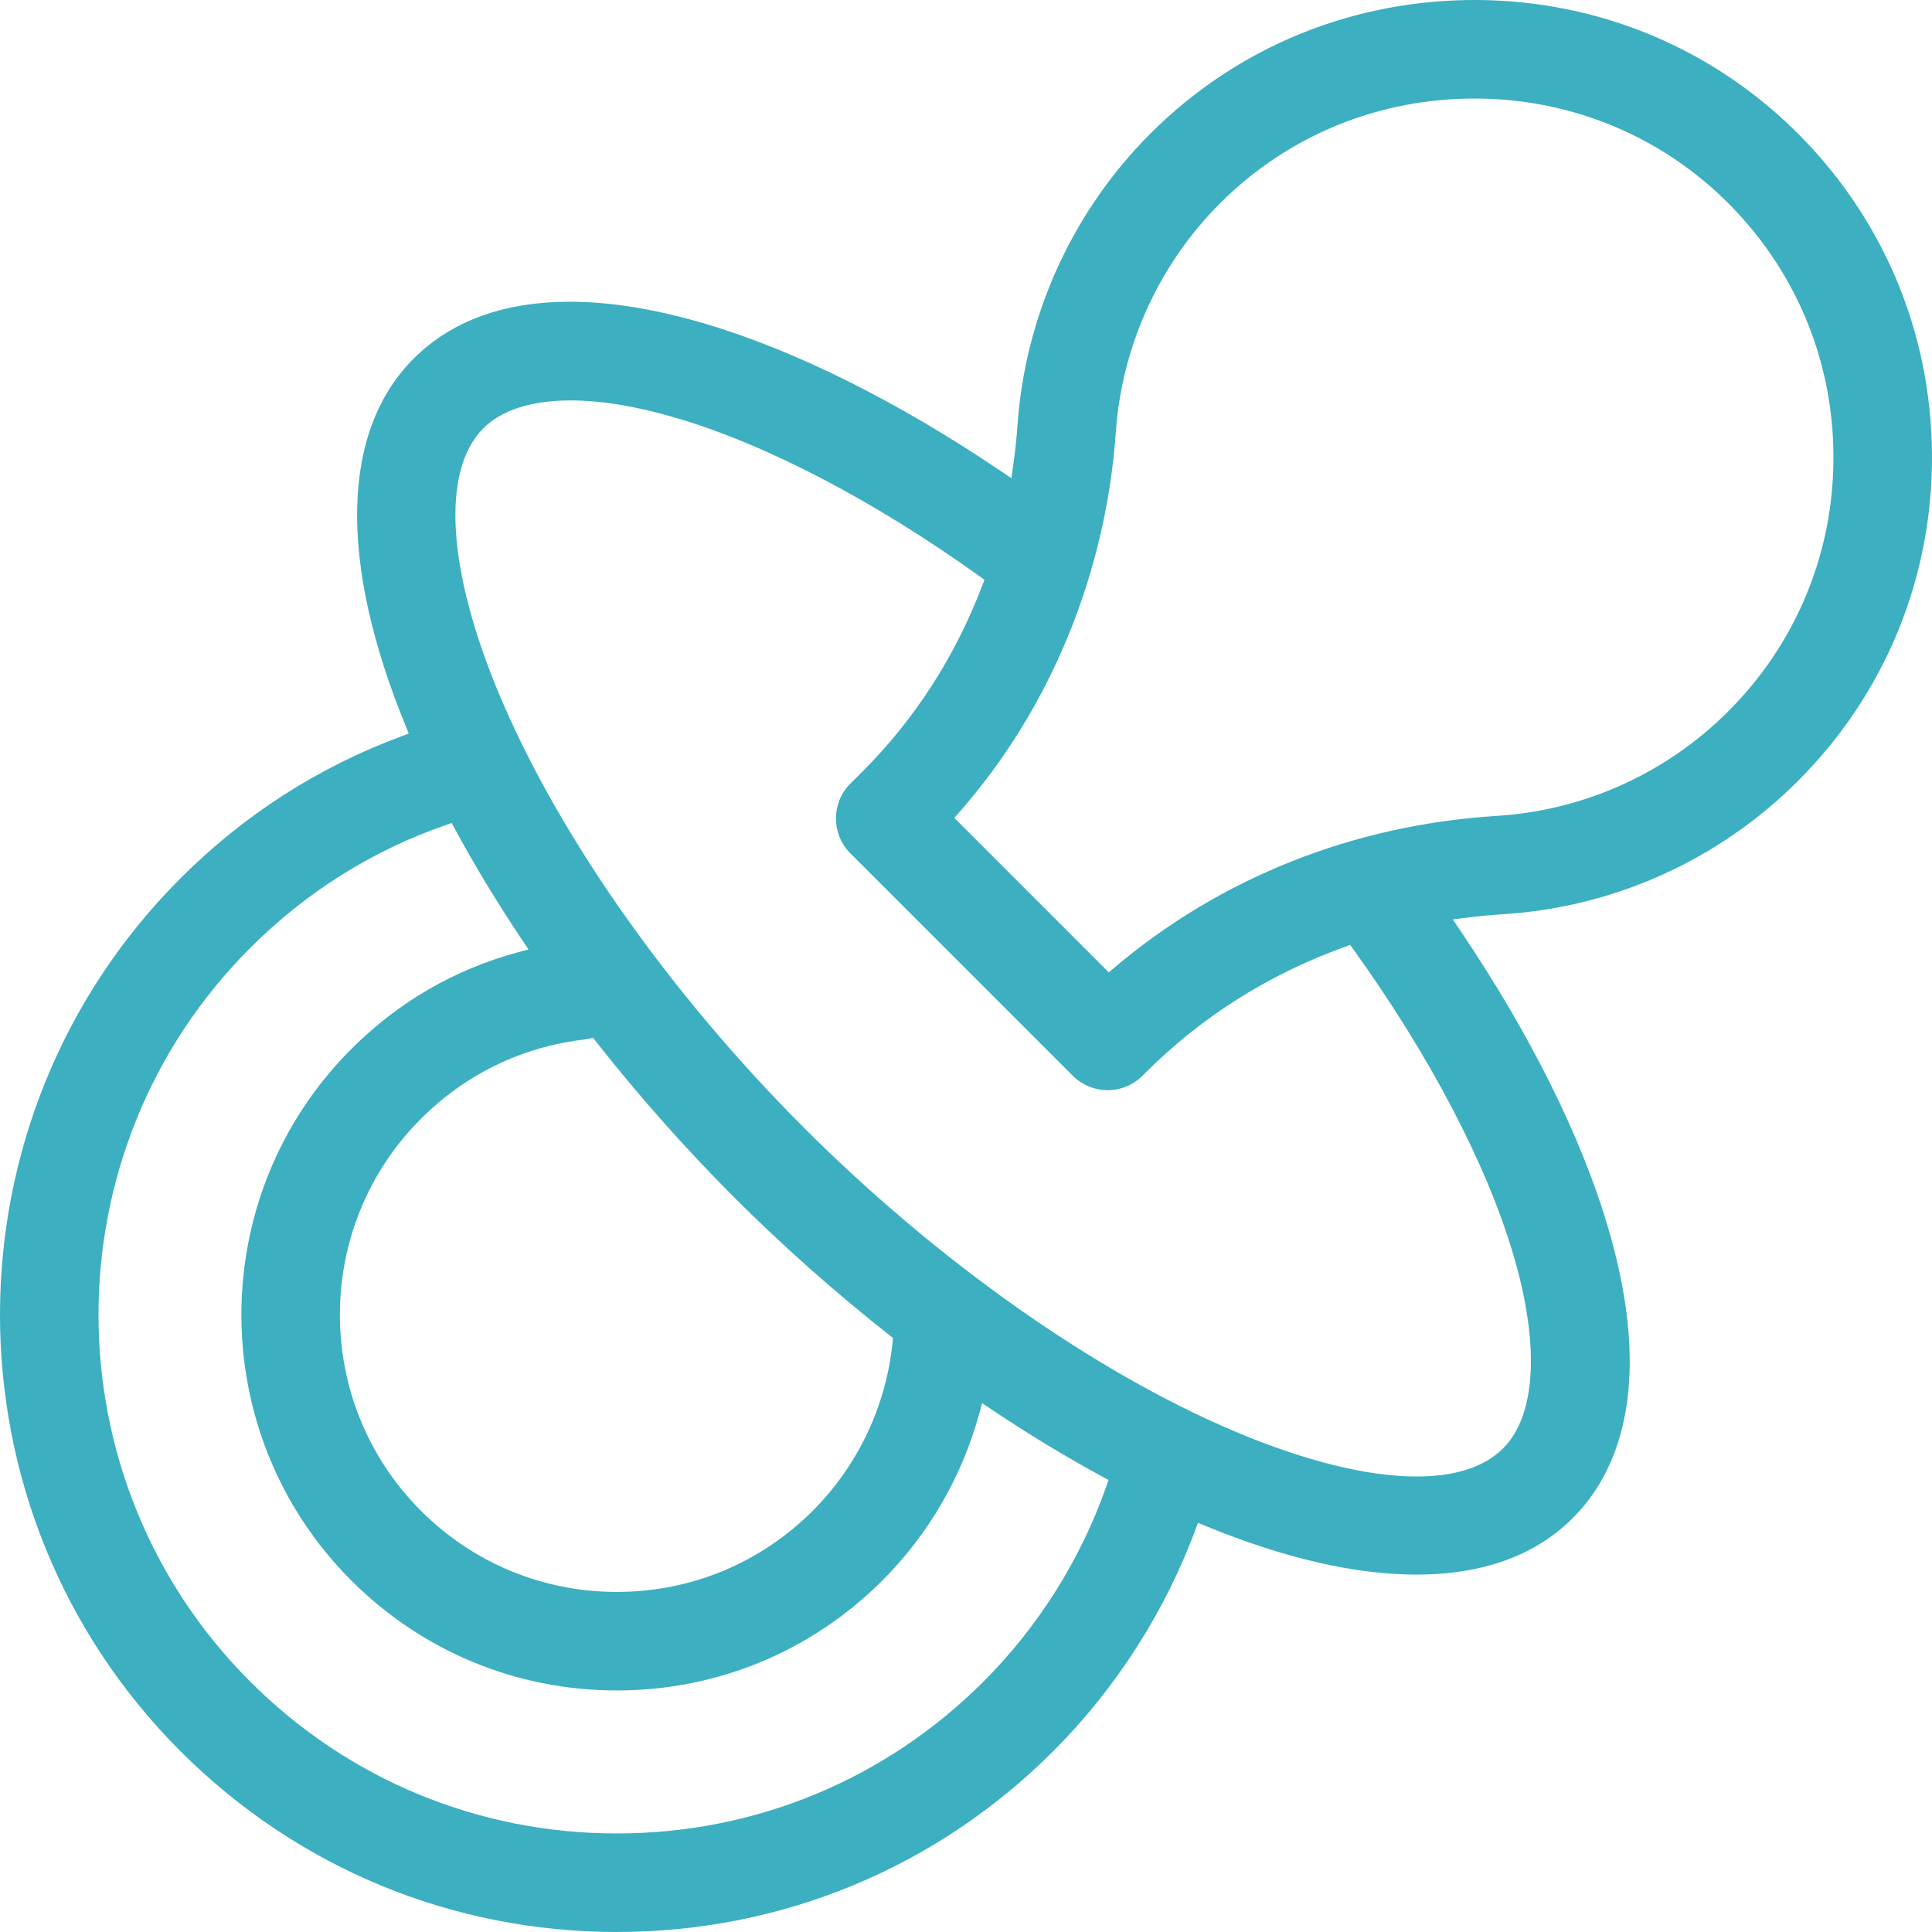 <?xml version="1.0" encoding="utf-8"?>
<!-- Generator: Adobe Illustrator 16.0.0, SVG Export Plug-In . SVG Version: 6.00 Build 0)  -->
<!DOCTYPE svg PUBLIC "-//W3C//DTD SVG 1.1//EN" "http://www.w3.org/Graphics/SVG/1.1/DTD/svg11.dtd">
<svg version="1.1" id="Capa_1" xmlns="http://www.w3.org/2000/svg" xmlns:xlink="http://www.w3.org/1999/xlink" x="0px" y="0px"
	 width="500px" height="500px" viewBox="6 6 500 500" enable-background="new 6 6 500 500" xml:space="preserve">
<path fill="#3CAFC1" d="M470.098,39.375C447.437,17.333,417.228,5.432,385.4,6.021c-31.948,0.58-61.618,13.53-83.545,36.464
	c-19.03,19.904-30.579,45.995-32.517,73.467c-0.245,3.471-0.628,7.042-1.141,10.612l-0.457,3.185l-2.667-1.8
	c-26.708-18.026-53.136-31.209-76.424-38.125c-12.812-3.805-24.631-5.735-35.13-5.735c-17.084,0-30.7,4.954-40.468,14.724
	c-18.776,18.778-19.502,52.552-2.046,95.101l0.792,1.93l-1.956,0.726c-21.524,7.989-40.749,20.352-57.138,36.746
	c-62.27,62.279-62.27,163.617,0,225.897c30.165,30.17,70.272,46.785,112.936,46.785c42.661,0,82.769-16.615,112.936-46.785
	c16.086-16.089,28.789-35.852,36.736-57.149l0.729-1.951l1.926,0.791c20.371,8.362,38.743,12.603,54.603,12.603
	c17.144,0,30.766-4.93,40.486-14.652c11.079-11.082,21.622-33.228,8.927-75.801c-6.939-23.28-20.138-49.696-38.163-76.389
	l-1.831-2.711l3.244-0.417c3.245-0.417,6.531-0.731,9.768-0.934c28.788-1.81,55.886-14.052,76.301-34.47
	c22.599-22.604,34.921-52.656,34.697-84.618C505.776,91.557,493.026,61.675,470.098,39.375z M292.323,390.64
	c-6.606,18.874-17.599,36.352-31.788,50.544c-25.347,25.352-59.049,39.313-94.897,39.313c-35.848,0-69.55-13.962-94.898-39.313
	c-52.332-52.339-52.332-137.502,0-189.84c14.427-14.431,31.427-25.126,50.526-31.791l1.62-0.565l0.817,1.508
	c5.168,9.54,11.058,19.257,17.505,28.885l1.564,2.335l-2.714,0.733c-16.45,4.439-30.972,12.873-43.164,25.065
	c-37.9,37.908-37.9,99.59,0,137.497c18.362,18.364,42.776,28.479,68.743,28.479c25.969,0,50.382-10.114,68.744-28.479
	c11.929-11.933,20.59-26.864,25.047-43.179l0.739-2.703l2.328,1.56c9.623,6.446,19.342,12.338,28.887,17.513l1.509,0.817
	L292.323,390.64z M157.183,275.032c0.374-0.044,0.73-0.111,1.085-0.185l1.223-0.254l0.771,0.981
	c11.081,14.1,23.109,27.658,35.75,40.3c12.619,12.621,26.15,24.632,40.219,35.698l0.869,0.683l-0.108,1.1
	c-1.625,16.441-8.958,31.936-20.65,43.628c-13.544,13.547-31.551,21.007-50.705,21.007s-37.161-7.46-50.705-21.007
	c-27.962-27.967-27.962-73.474,0-101.44C126.446,284.027,141.057,276.934,157.183,275.032z M397.538,330.338
	c7.001,23.479,6.081,41.881-2.524,50.486c-4.838,4.84-12.381,7.294-22.419,7.294c-12.826,0-29.233-4.095-47.451-11.842
	c-36.127-15.364-76.618-43.951-111.091-78.429c-34.472-34.478-63.054-74.977-78.417-111.113
	c-13.905-32.705-15.604-58.833-4.547-69.891c4.718-4.719,12.499-7.212,22.5-7.212c8.08,0,17.432,1.561,27.798,4.64
	c23.241,6.903,50.987,21.417,78.128,40.869l1.262,0.905l-0.552,1.451c-6.989,18.365-17.398,34.544-30.938,48.089l-3.216,3.216
	c-4.97,4.97-4.971,13.058,0,18.028l57.563,57.573c2.373,2.373,5.658,3.734,9.014,3.734c3.415,0,6.618-1.328,9.029-3.738l0.71-0.712
	c14.522-14.525,31.884-25.498,51.604-32.617l1.432-0.517l0.89,1.236C375.925,279.059,390.566,306.954,397.538,330.338z
	 M453.261,190.103c-16.02,16.023-37.28,25.628-59.864,27.047c-37.132,2.332-71.377,15.921-99.035,39.298l-1.415,1.197
	l-39.967-39.974l1.249-1.419c23.56-26.783,37.961-61.766,40.553-98.505c1.521-21.555,10.58-42.025,25.512-57.641
	c17.189-17.98,40.477-28.133,65.571-28.589c25.044-0.453,48.7,8.868,66.451,26.134c17.996,17.504,28.003,40.958,28.178,66.041
	C480.667,148.779,470.996,172.364,453.261,190.103z"/>
</svg>
